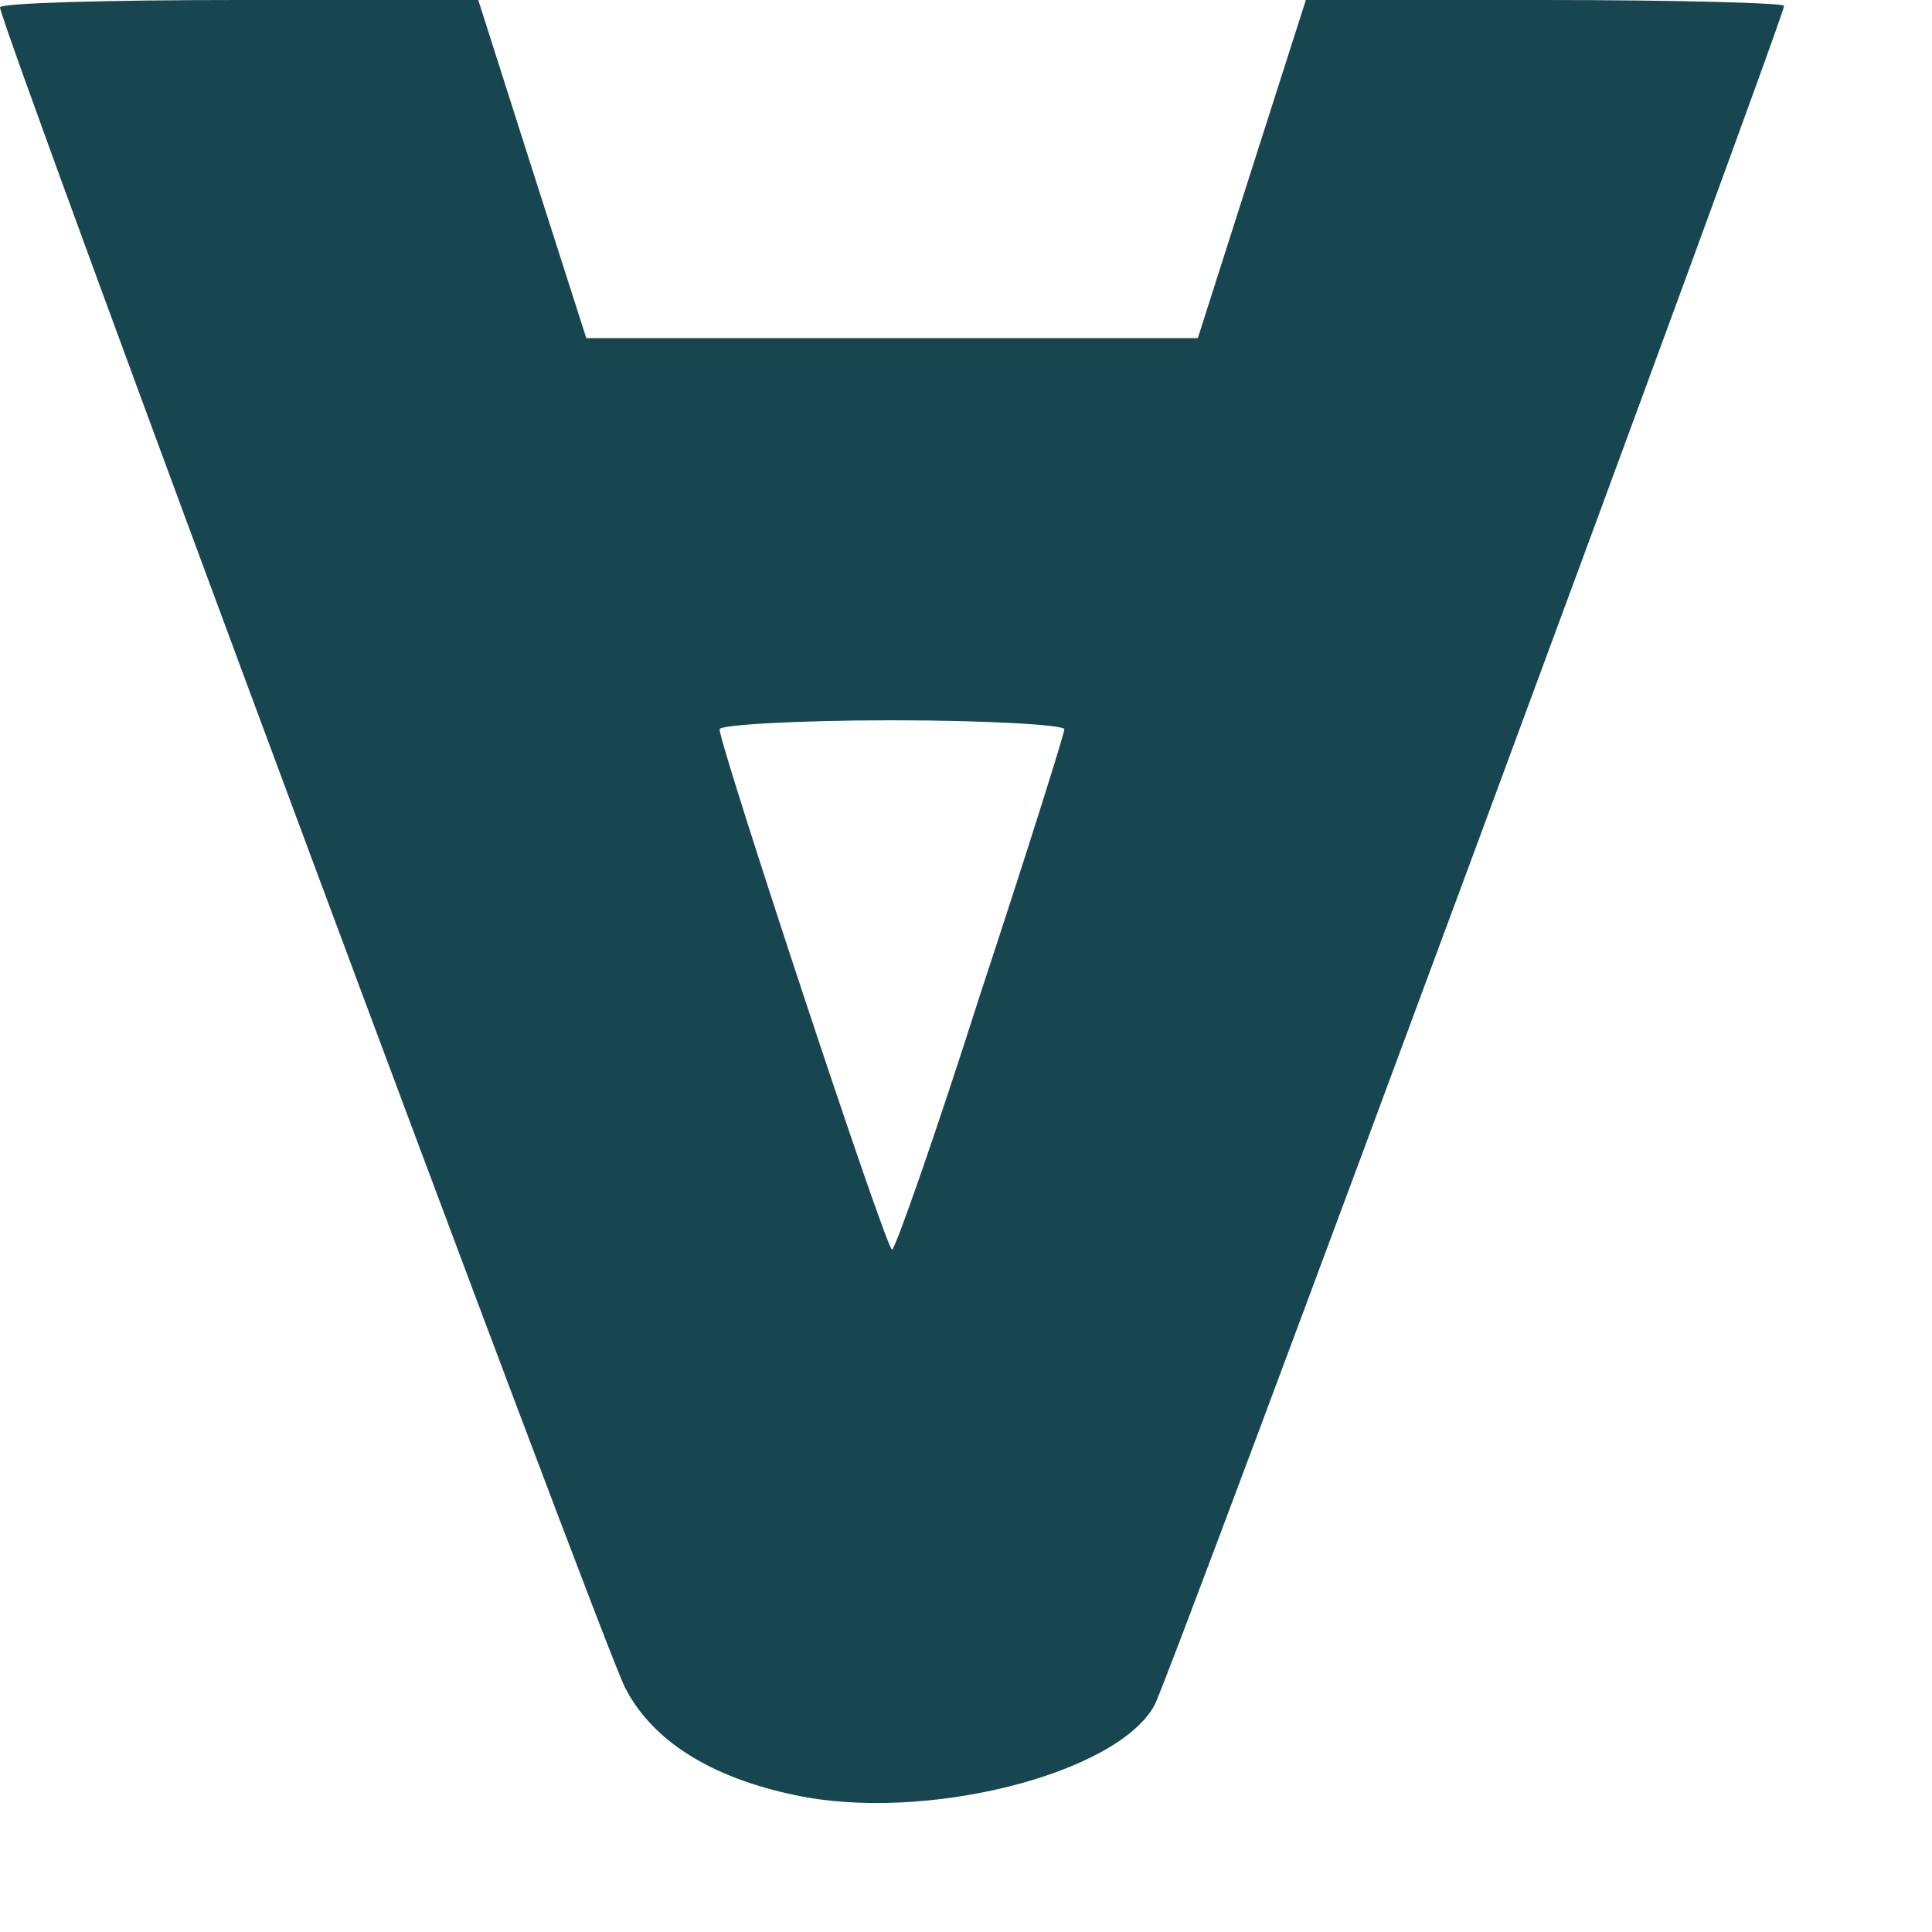 <?xml version="1.0" encoding="utf-8"?>
<svg xmlns="http://www.w3.org/2000/svg" fill="none" height="100%" overflow="visible" preserveAspectRatio="none" style="display: block;" viewBox="0 0 11 11" width="100%">
<path d="M4.524 10.22C4.046 10.12 3.713 9.91 3.559 9.609C3.431 9.366 0 0.142 0 0.042C0 0.017 0.615 0 1.357 0H2.723L3.03 0.963L3.338 1.925H5.079H6.82L7.127 0.963L7.435 0H8.792C9.543 0 10.158 0.017 10.158 0.033C10.158 0.1 6.658 9.559 6.573 9.709C6.359 10.103 5.258 10.379 4.524 10.22ZM5.582 5.658C5.847 4.855 6.06 4.177 6.06 4.152C6.06 4.127 5.617 4.101 5.079 4.101C4.541 4.101 4.097 4.127 4.097 4.152C4.097 4.244 5.045 7.115 5.079 7.115C5.096 7.115 5.326 6.462 5.582 5.658Z" fill="#174651" id="Vector"/>
</svg>